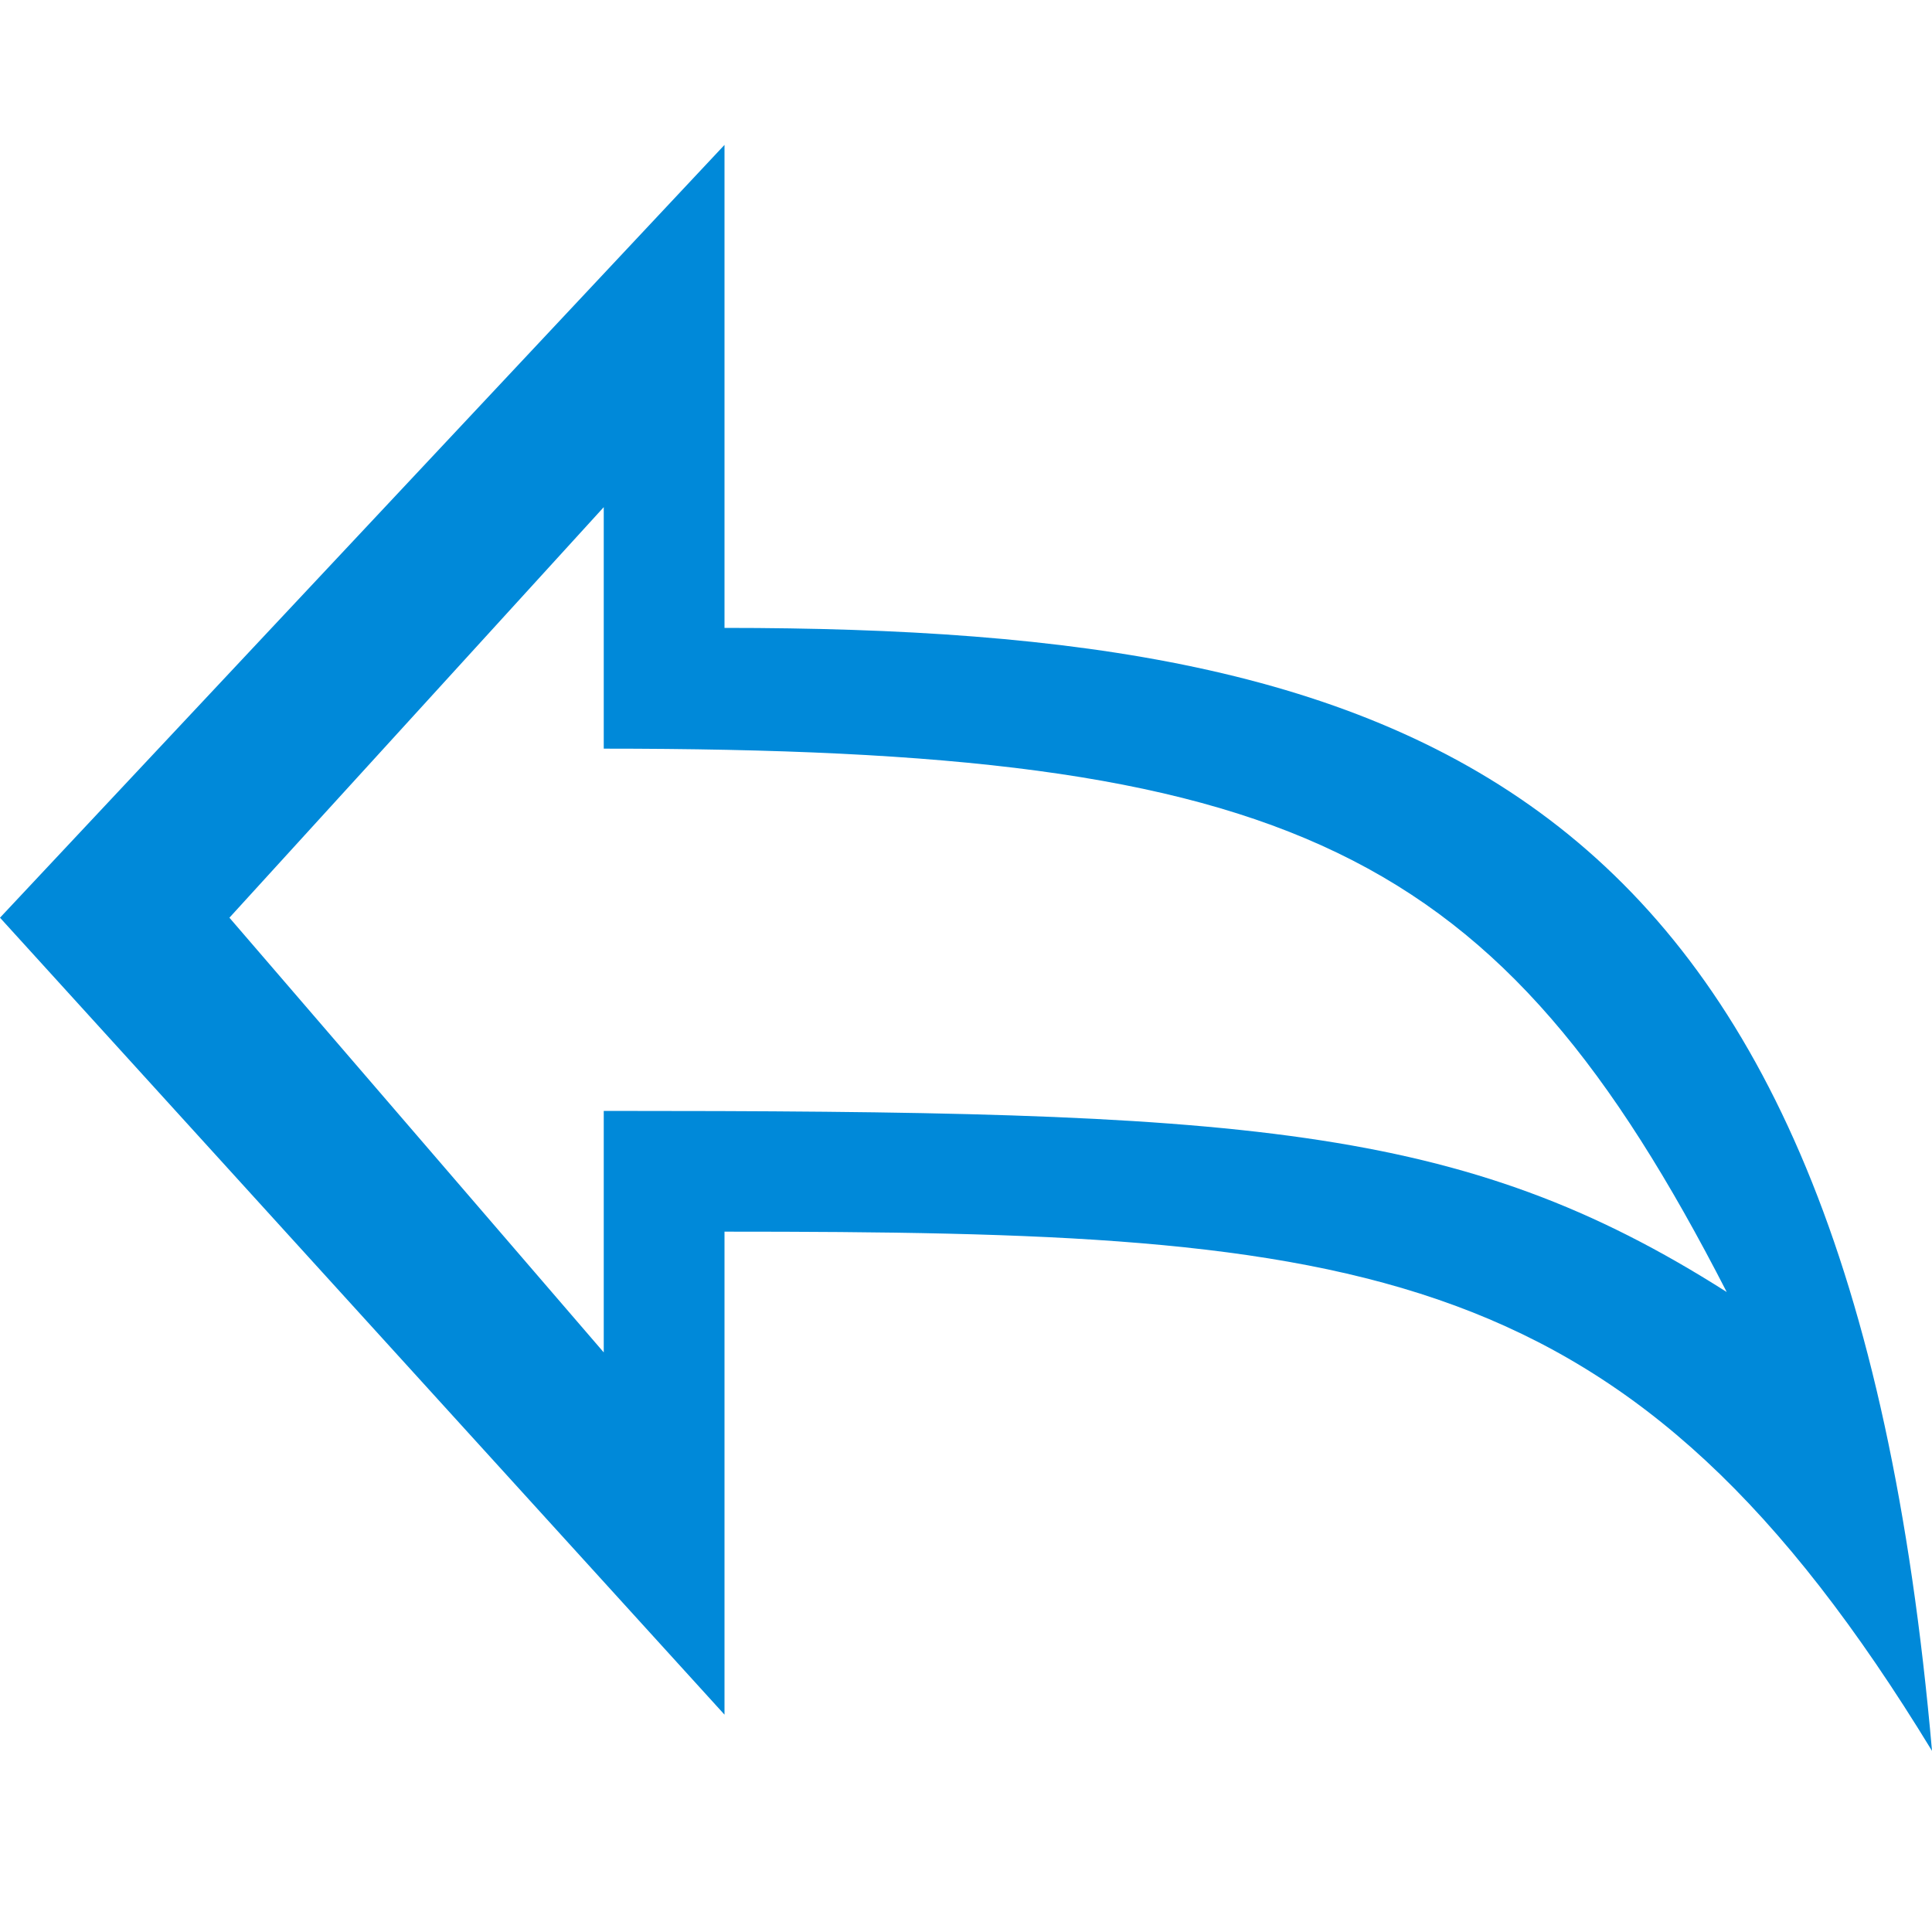 <?xml version="1.0"?>
<svg version="1.1" xmlns="http://www.w3.org/2000/svg" width="16" height="16" viewBox="0 0 16 16">
	<path fill="#0089D9" d="M6,5.2c0-0.6,0-4,0-4L0,7.6l6,6.6c0,0,0-2.7,0-4 c5.3,0,7.5,0.2,10,4.3C15.3,6.5,11.8,5.2,6,5.2z M5,9.2c0,0.4,0,2,0,2L1.9,7.6L5,4.2c0,0,0,1.6,0,2c5.7,0,7.4,0.8,9.3,4.5 C12.1,9.3,10.3,9.2,5,9.2z"/>
</svg>
